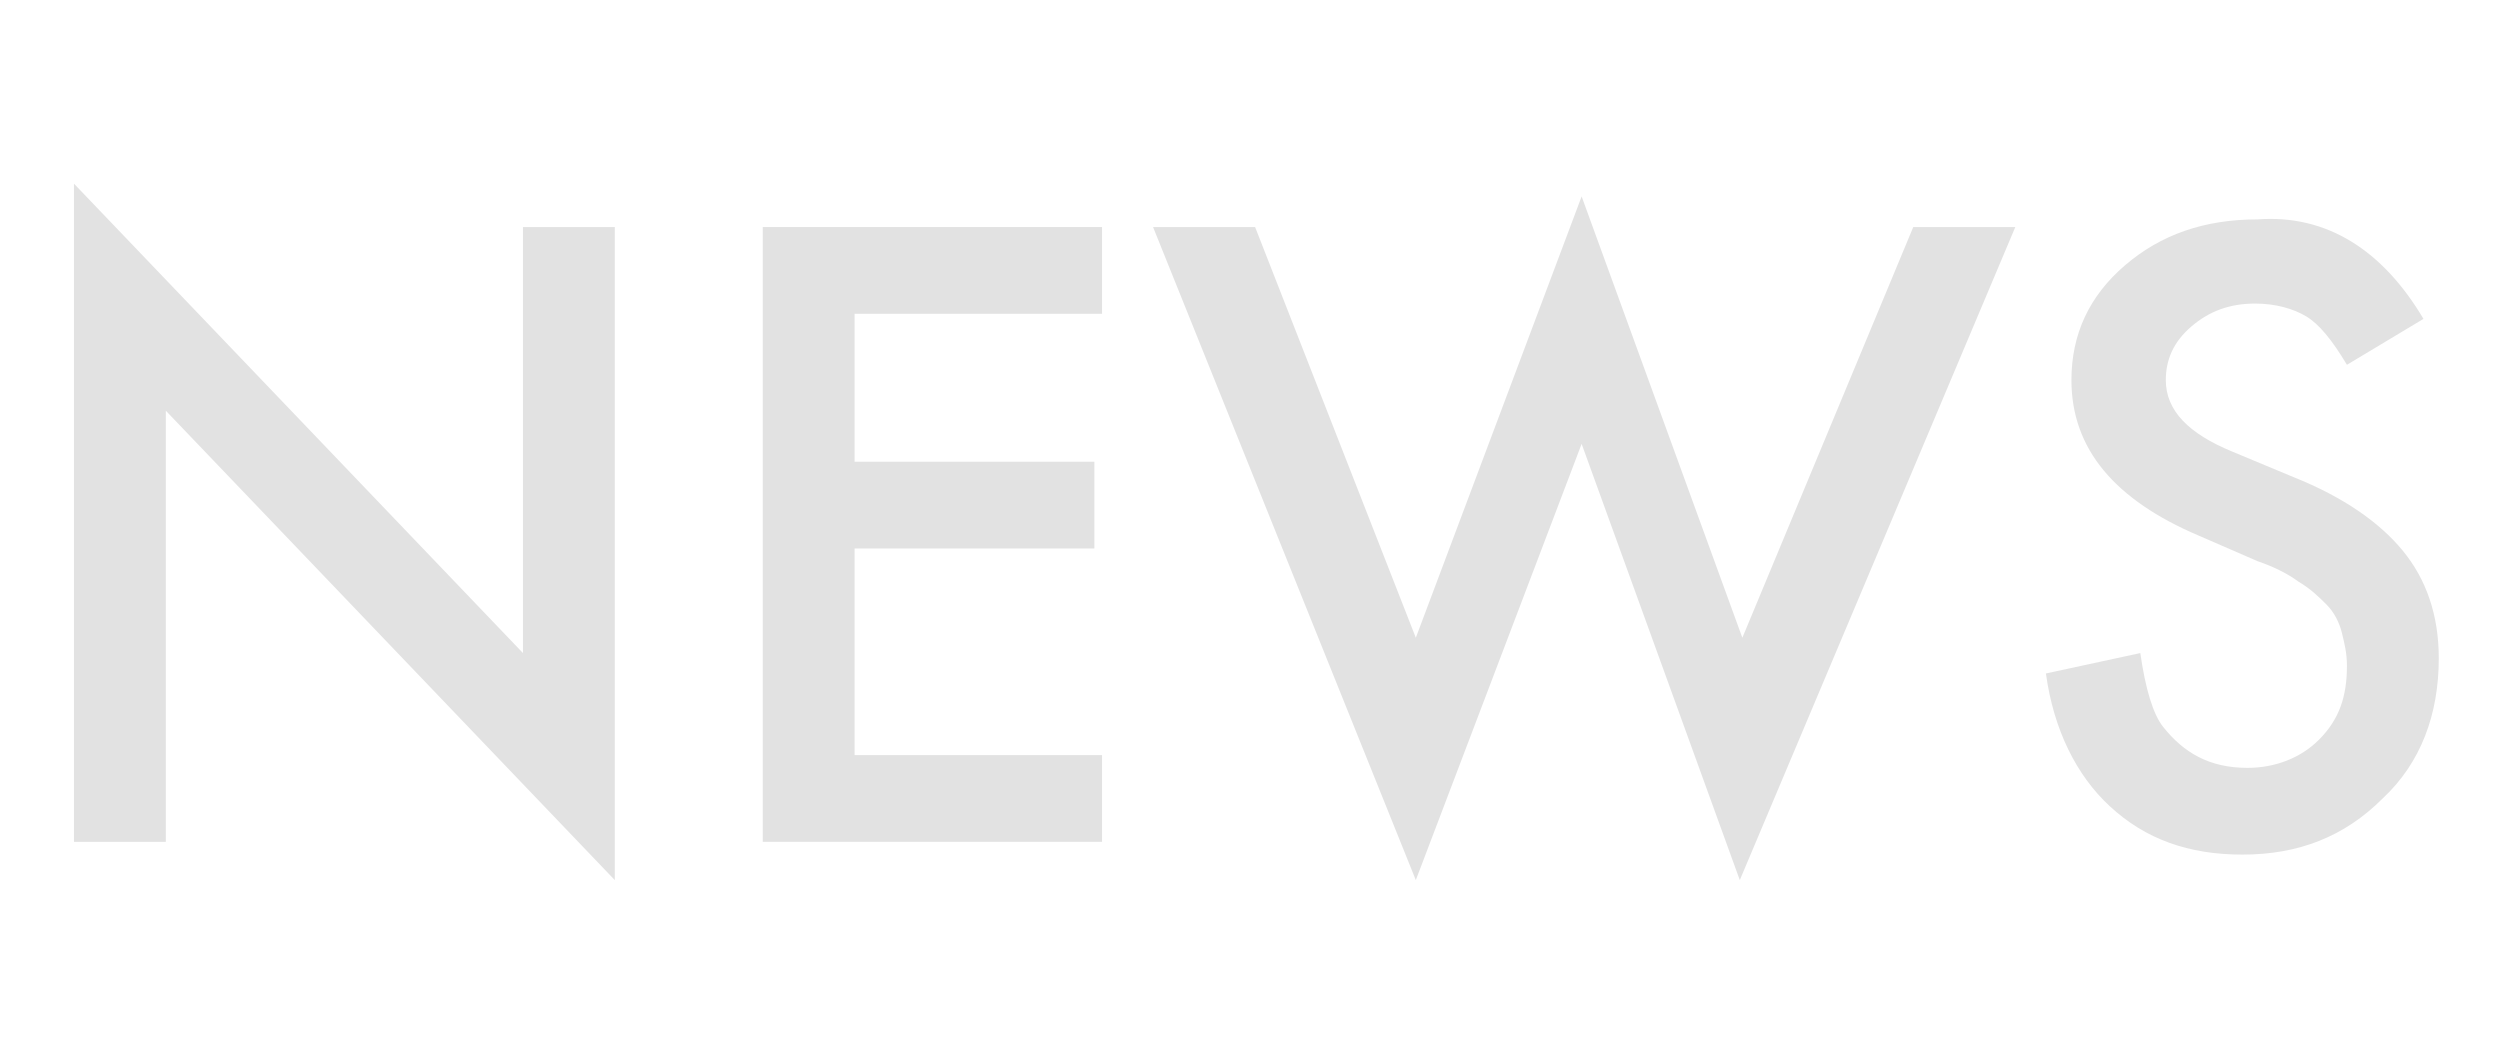 <?xml version="1.0" encoding="utf-8"?>
<!-- Generator: Adobe Illustrator 23.0.1, SVG Export Plug-In . SVG Version: 6.00 Build 0)  -->
<svg version="1.1" id="レイヤー_1" xmlns="http://www.w3.org/2000/svg" xmlns:xlink="http://www.w3.org/1999/xlink" x="0px"
	 y="0px" viewBox="0 0 98 41" style="enable-background:new 0 0 98 41;" xml:space="preserve">
<style type="text/css">
	.st0{enable-background:new    ;}
	.st1{fill:#E2E2E2;}
</style>
<g class="st0">
	<path class="st1" d="M2.9,33V7.2l17.6,18.4V8.9h3.6v25.6L6.5,16.1V33H2.9z"/>
	<path class="st1" d="M43.2,12.3h-9.7v5.8h9.4v3.4h-9.4v8.1h9.7V33H29.9V8.9h13.3V12.3z"/>
	<path class="st1" d="M49.2,8.9L55.5,25L62,7.7L68.3,25L75,8.9h4L68.2,34.5L62,17.4l-6.5,17.1L45.2,8.9H49.2z"/>
	<path class="st1" d="M95,12.5l-3,1.8c-0.6-1-1.1-1.6-1.6-1.9c-0.5-0.3-1.2-0.5-2-0.5c-1,0-1.8,0.3-2.5,0.9c-0.7,0.6-1,1.3-1,2.1
		c0,1.2,0.9,2.1,2.6,2.8l2.4,1c2,0.8,3.4,1.8,4.3,2.9s1.4,2.5,1.4,4.2c0,2.2-0.7,4.1-2.2,5.5c-1.5,1.5-3.3,2.2-5.5,2.2
		c-2.1,0-3.8-0.6-5.2-1.9c-1.3-1.2-2.2-3-2.5-5.2l3.7-0.8c0.2,1.4,0.5,2.4,0.9,2.9c0.8,1,1.8,1.6,3.3,1.6c1.1,0,2.1-0.4,2.8-1.1
		c0.8-0.8,1.1-1.7,1.1-2.9c0-0.5-0.1-0.9-0.2-1.3c-0.1-0.4-0.3-0.8-0.6-1.1c-0.3-0.3-0.6-0.6-1.1-0.9c-0.4-0.3-1-0.6-1.6-0.8l-2.3-1
		c-3.3-1.4-5-3.4-5-6.1c0-1.8,0.7-3.3,2.1-4.5c1.4-1.2,3.1-1.8,5.2-1.8C91.2,8.4,93.4,9.8,95,12.5z"/>
</g>
</svg>
